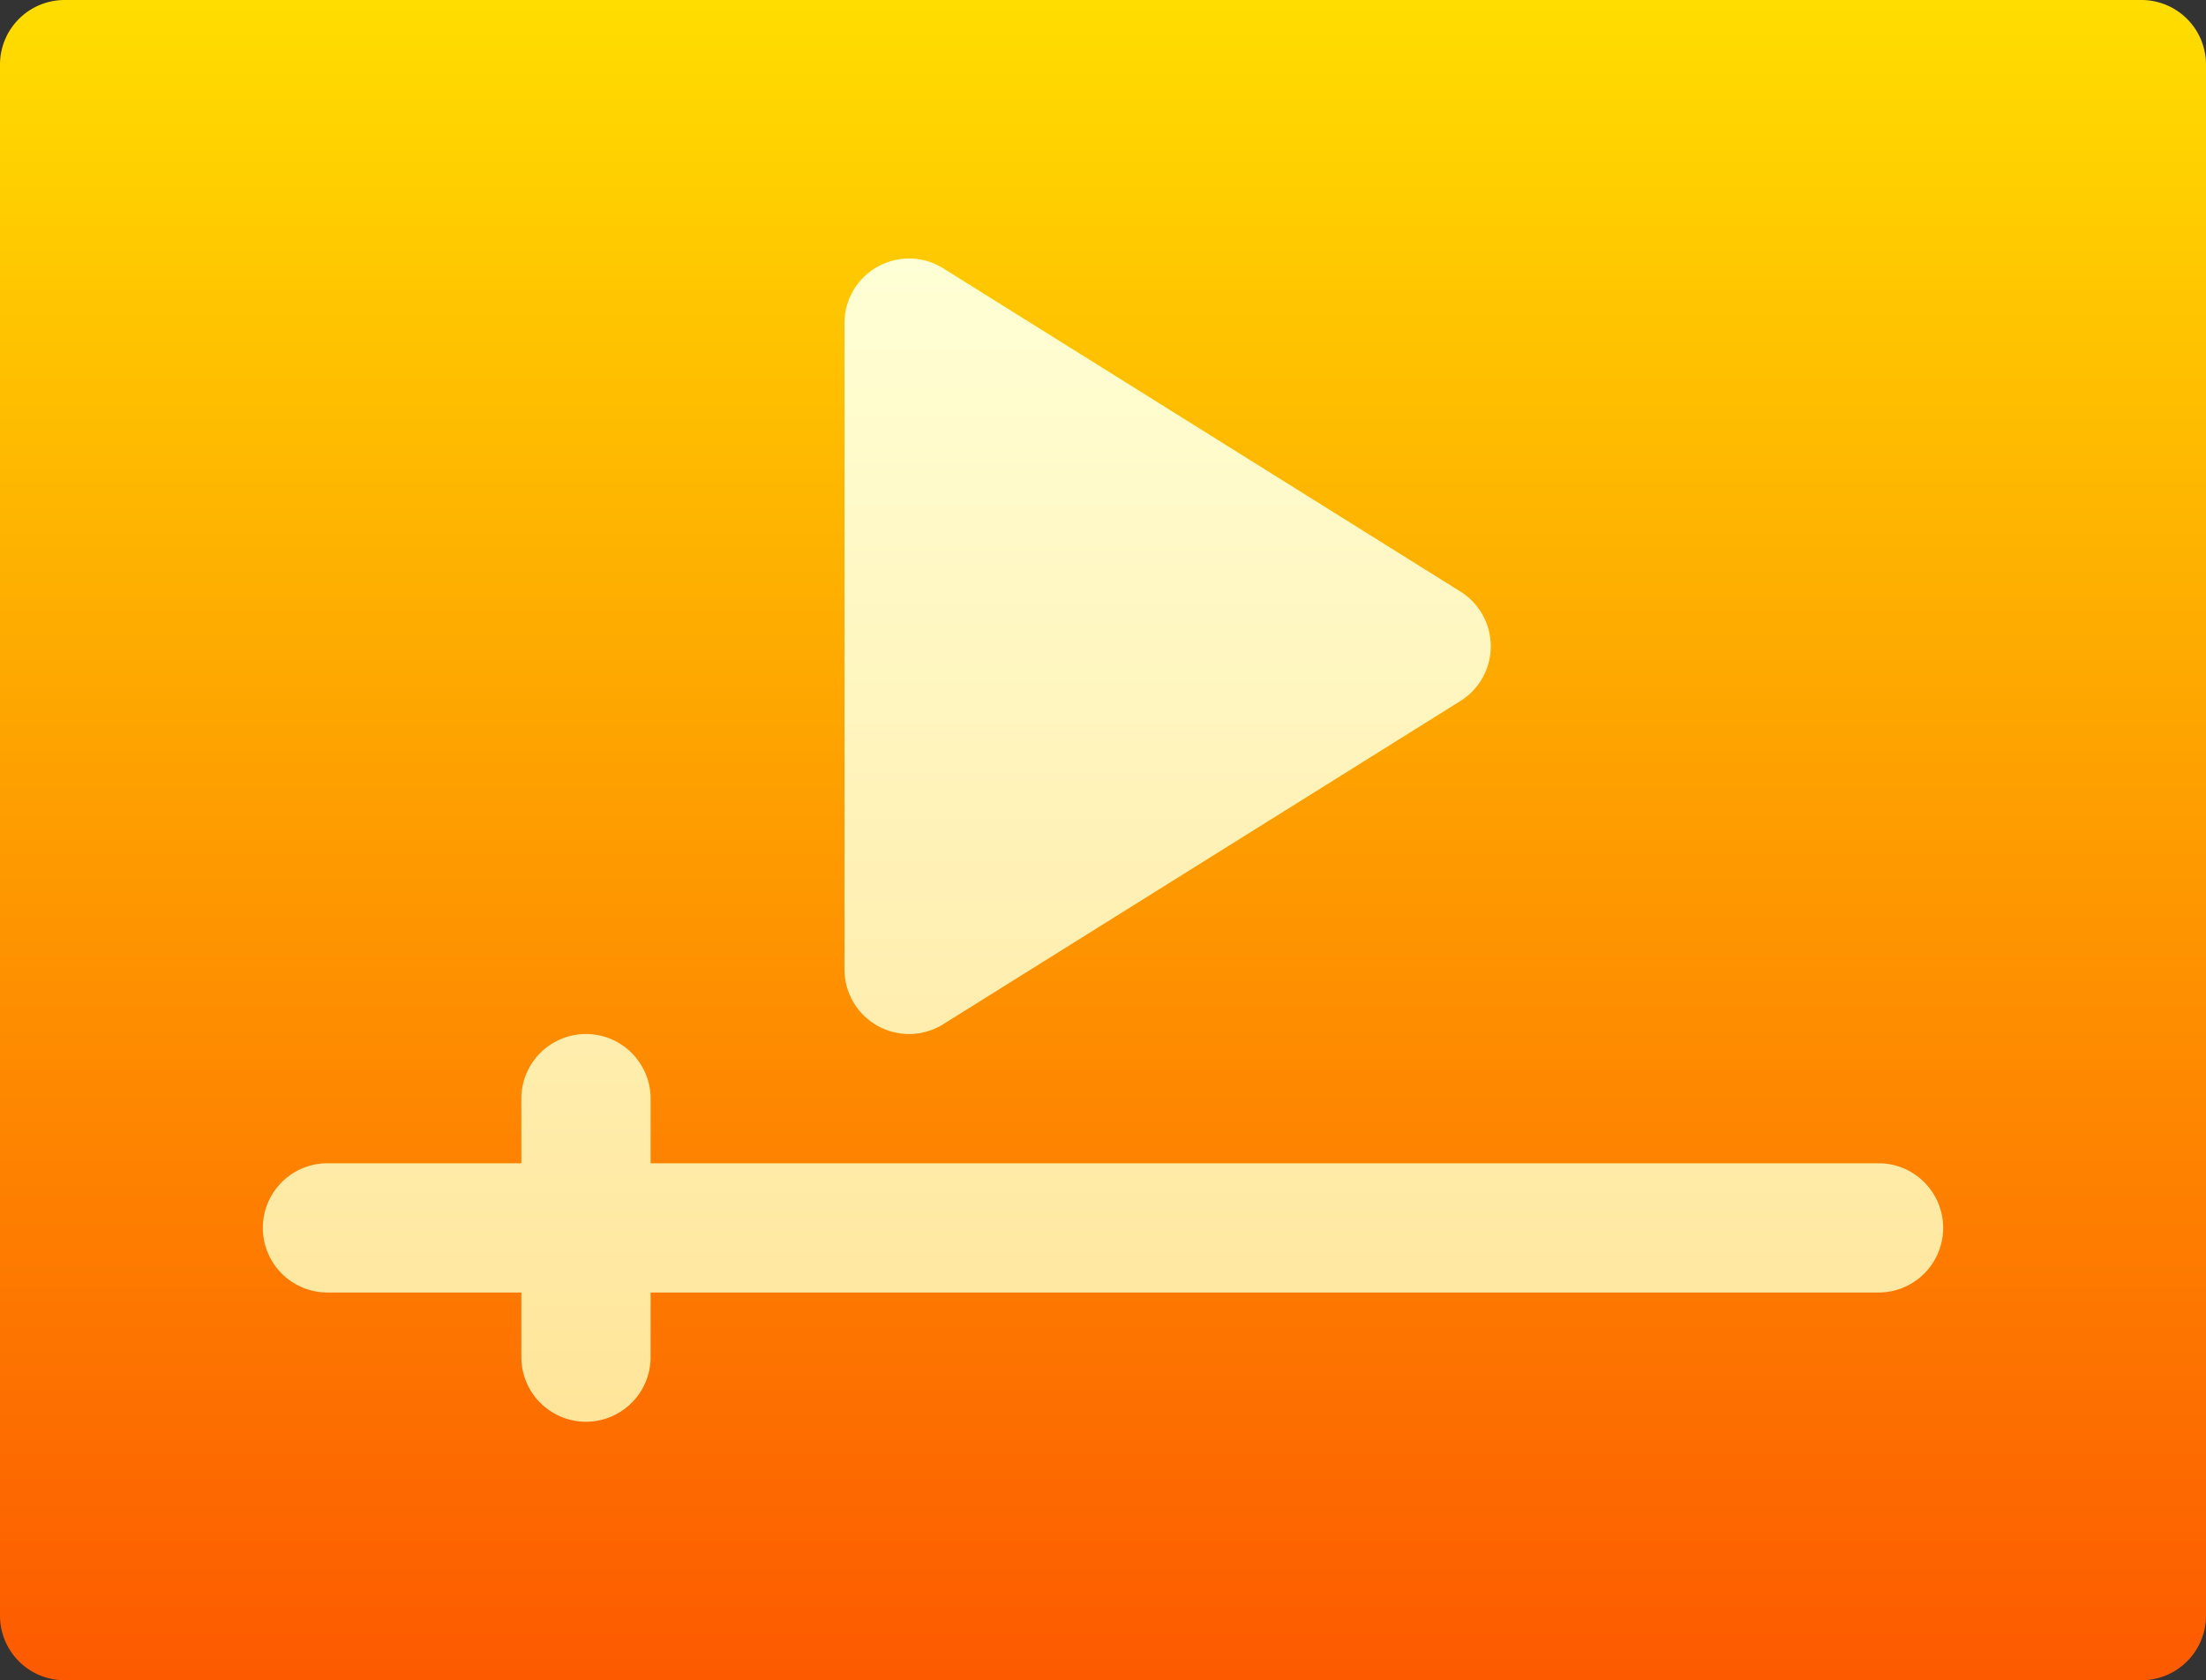 <svg xmlns="http://www.w3.org/2000/svg" xmlns:xlink="http://www.w3.org/1999/xlink" width="95" height="72.363" viewBox="0 0 95 72.363">
  <rect x="0" y="0" width="95" height="72.363" fill="#333333" stroke="none"/>
  <defs>
    <linearGradient id="linear-gradient" x1="0.5" y1="1" x2="0.5" gradientUnits="objectBoundingBox">
      <stop offset="0" stop-color="#fd5900"/>
      <stop offset="1" stop-color="#ffde00"/>
    </linearGradient>
    <linearGradient id="linear-gradient-2" x1="0.5" y1="1" x2="0.5" gradientUnits="objectBoundingBox">
      <stop offset="0" stop-color="#ffe59a"/>
      <stop offset="1" stop-color="#ffffd5"/>
    </linearGradient>
  </defs>
  <g id="video" transform="translate(0 -61)">
    <path id="Path_26" data-name="Path 26" d="M92.217,133.363H2.783A2.782,2.782,0,0,1,0,130.58v-66.8A2.782,2.782,0,0,1,2.783,61H92.217A2.782,2.782,0,0,1,95,63.783v66.8A2.782,2.782,0,0,1,92.217,133.363Z" transform="translate(0 0)" fill="url(#linear-gradient)"/>
    <g id="Group_71" data-name="Group 71" transform="translate(11.318 72.136)">
      <g id="Group_70" data-name="Group 70">
        <path id="Path_27" data-name="Path 27" d="M87.484,154.063a2.779,2.779,0,0,0,2.821-.076l22.266-13.916a2.779,2.779,0,0,0,0-4.718L90.305,121.436a2.781,2.781,0,0,0-4.256,2.359v27.832A2.786,2.786,0,0,0,87.484,154.063Zm43.1,5.914H77.7v-2.783a2.783,2.783,0,0,0-5.566,0v2.783h-8.35a2.783,2.783,0,1,0,0,5.566h8.35v2.783a2.783,2.783,0,0,0,5.566,0v-2.783H130.58a2.783,2.783,0,1,0,0-5.566Z" transform="translate(-61 -121.015)" fill="url(#linear-gradient-2)"/>
      </g>
    </g>
  </g>
</svg>
